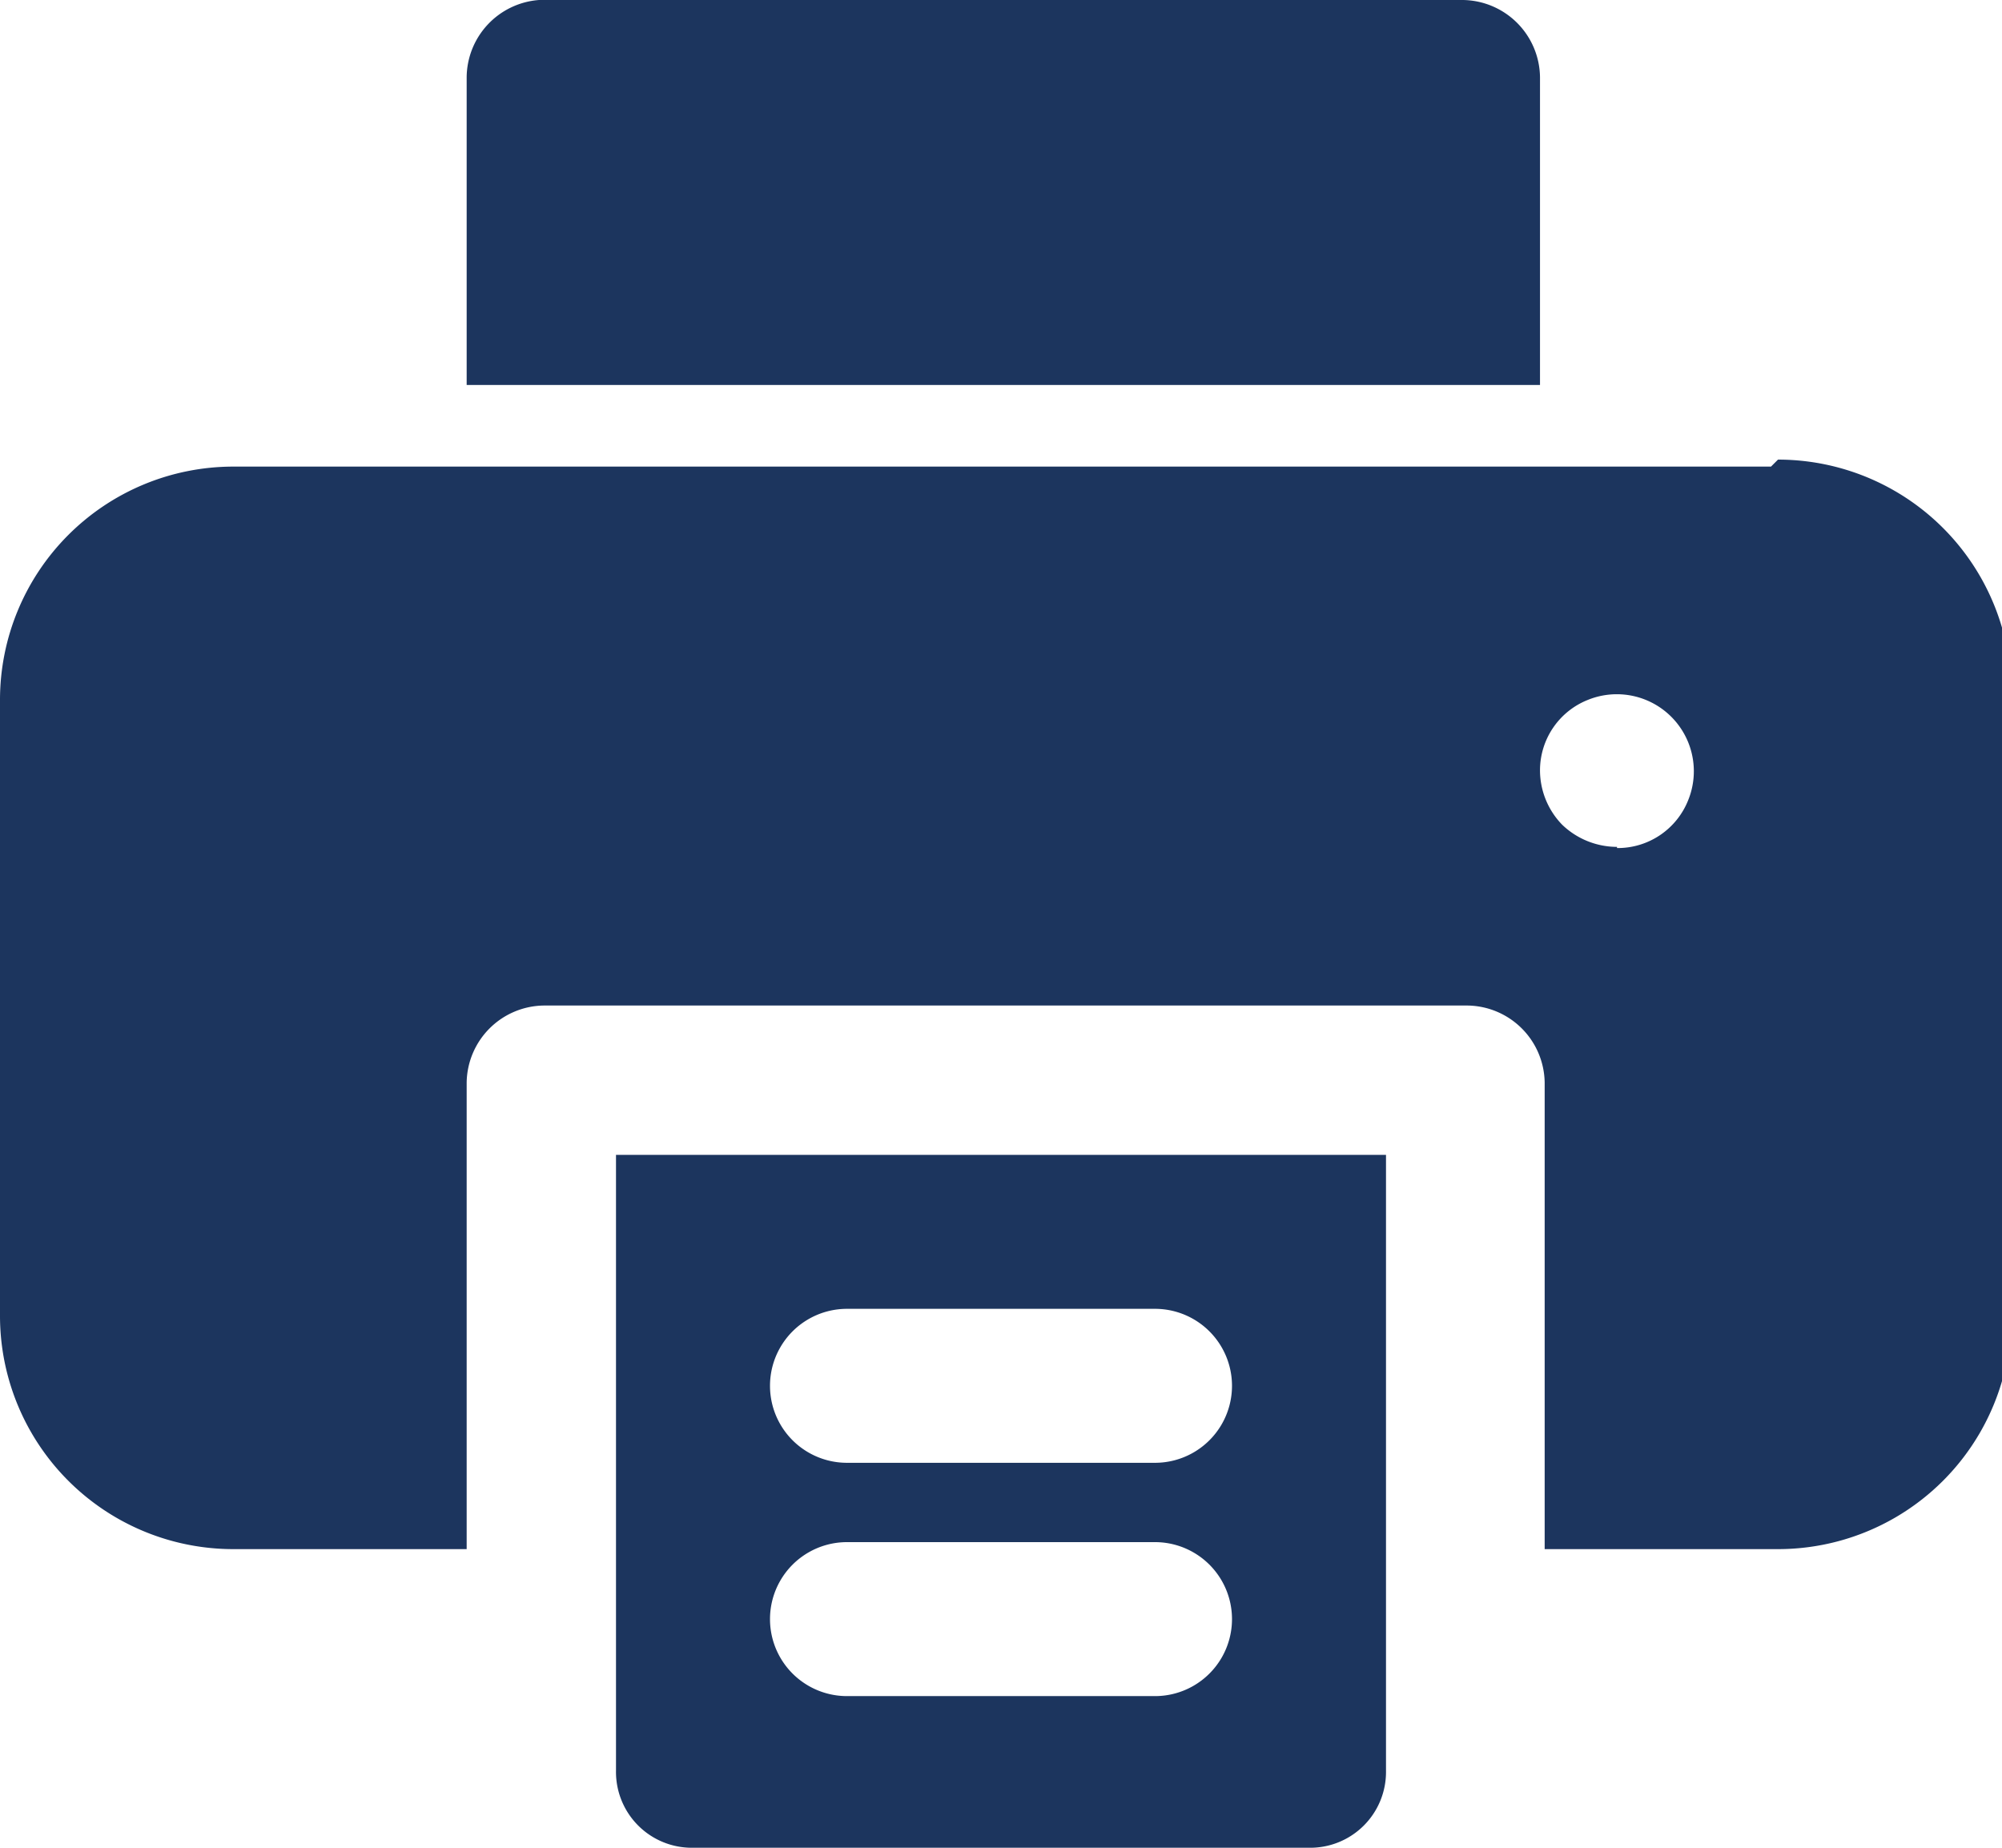 <svg xmlns="http://www.w3.org/2000/svg" xmlns:xlink="http://www.w3.org/1999/xlink" viewBox="0 0 17.16 15.84"><defs><clipPath id="clip-path" transform="translate(0)"><rect width="17.16" height="15.84" style="fill:none"/></clipPath></defs><g id="Layer_2" data-name="Layer 2"><g id="Layer_1-2" data-name="Layer 1"><g style="clip-path:url(#clip-path)"><path d="M9.9,12.54H7.26a.66.66,0,1,1,0-1.32H9.9a.66.66,0,0,1,0,1.32m0,2H7.26a.66.66,0,1,1,0-1.32H9.9a.66.66,0,0,1,0,1.32M5.28,9.9v5.28a.65.65,0,0,0,.66.66h5.28a.65.65,0,0,0,.66-.66V9.9Z" transform="translate(0)" style="fill:#1c355e"/><path d="M13.86,7.26a.68.68,0,0,1-.47-.19.67.67,0,0,1-.19-.47A.65.65,0,0,1,13.61,6a.66.66,0,0,1,.86.86.65.65,0,0,1-.61.41M15.18,4H2a2,2,0,0,0-2,2v5.28a2,2,0,0,0,2,2H4v-4a.67.67,0,0,1,.66-.66h7.92a.67.67,0,0,1,.66.66v4h2a2,2,0,0,0,2-2V5.94a2,2,0,0,0-2-2" transform="translate(0)" style="fill:#1c355e"/><path d="M13.2.66V3.3H4V.66A.67.67,0,0,1,4.62,0h7.92a.67.67,0,0,1,.66.66" transform="translate(0)" style="fill:#1c355e"/></g></g></g></svg>